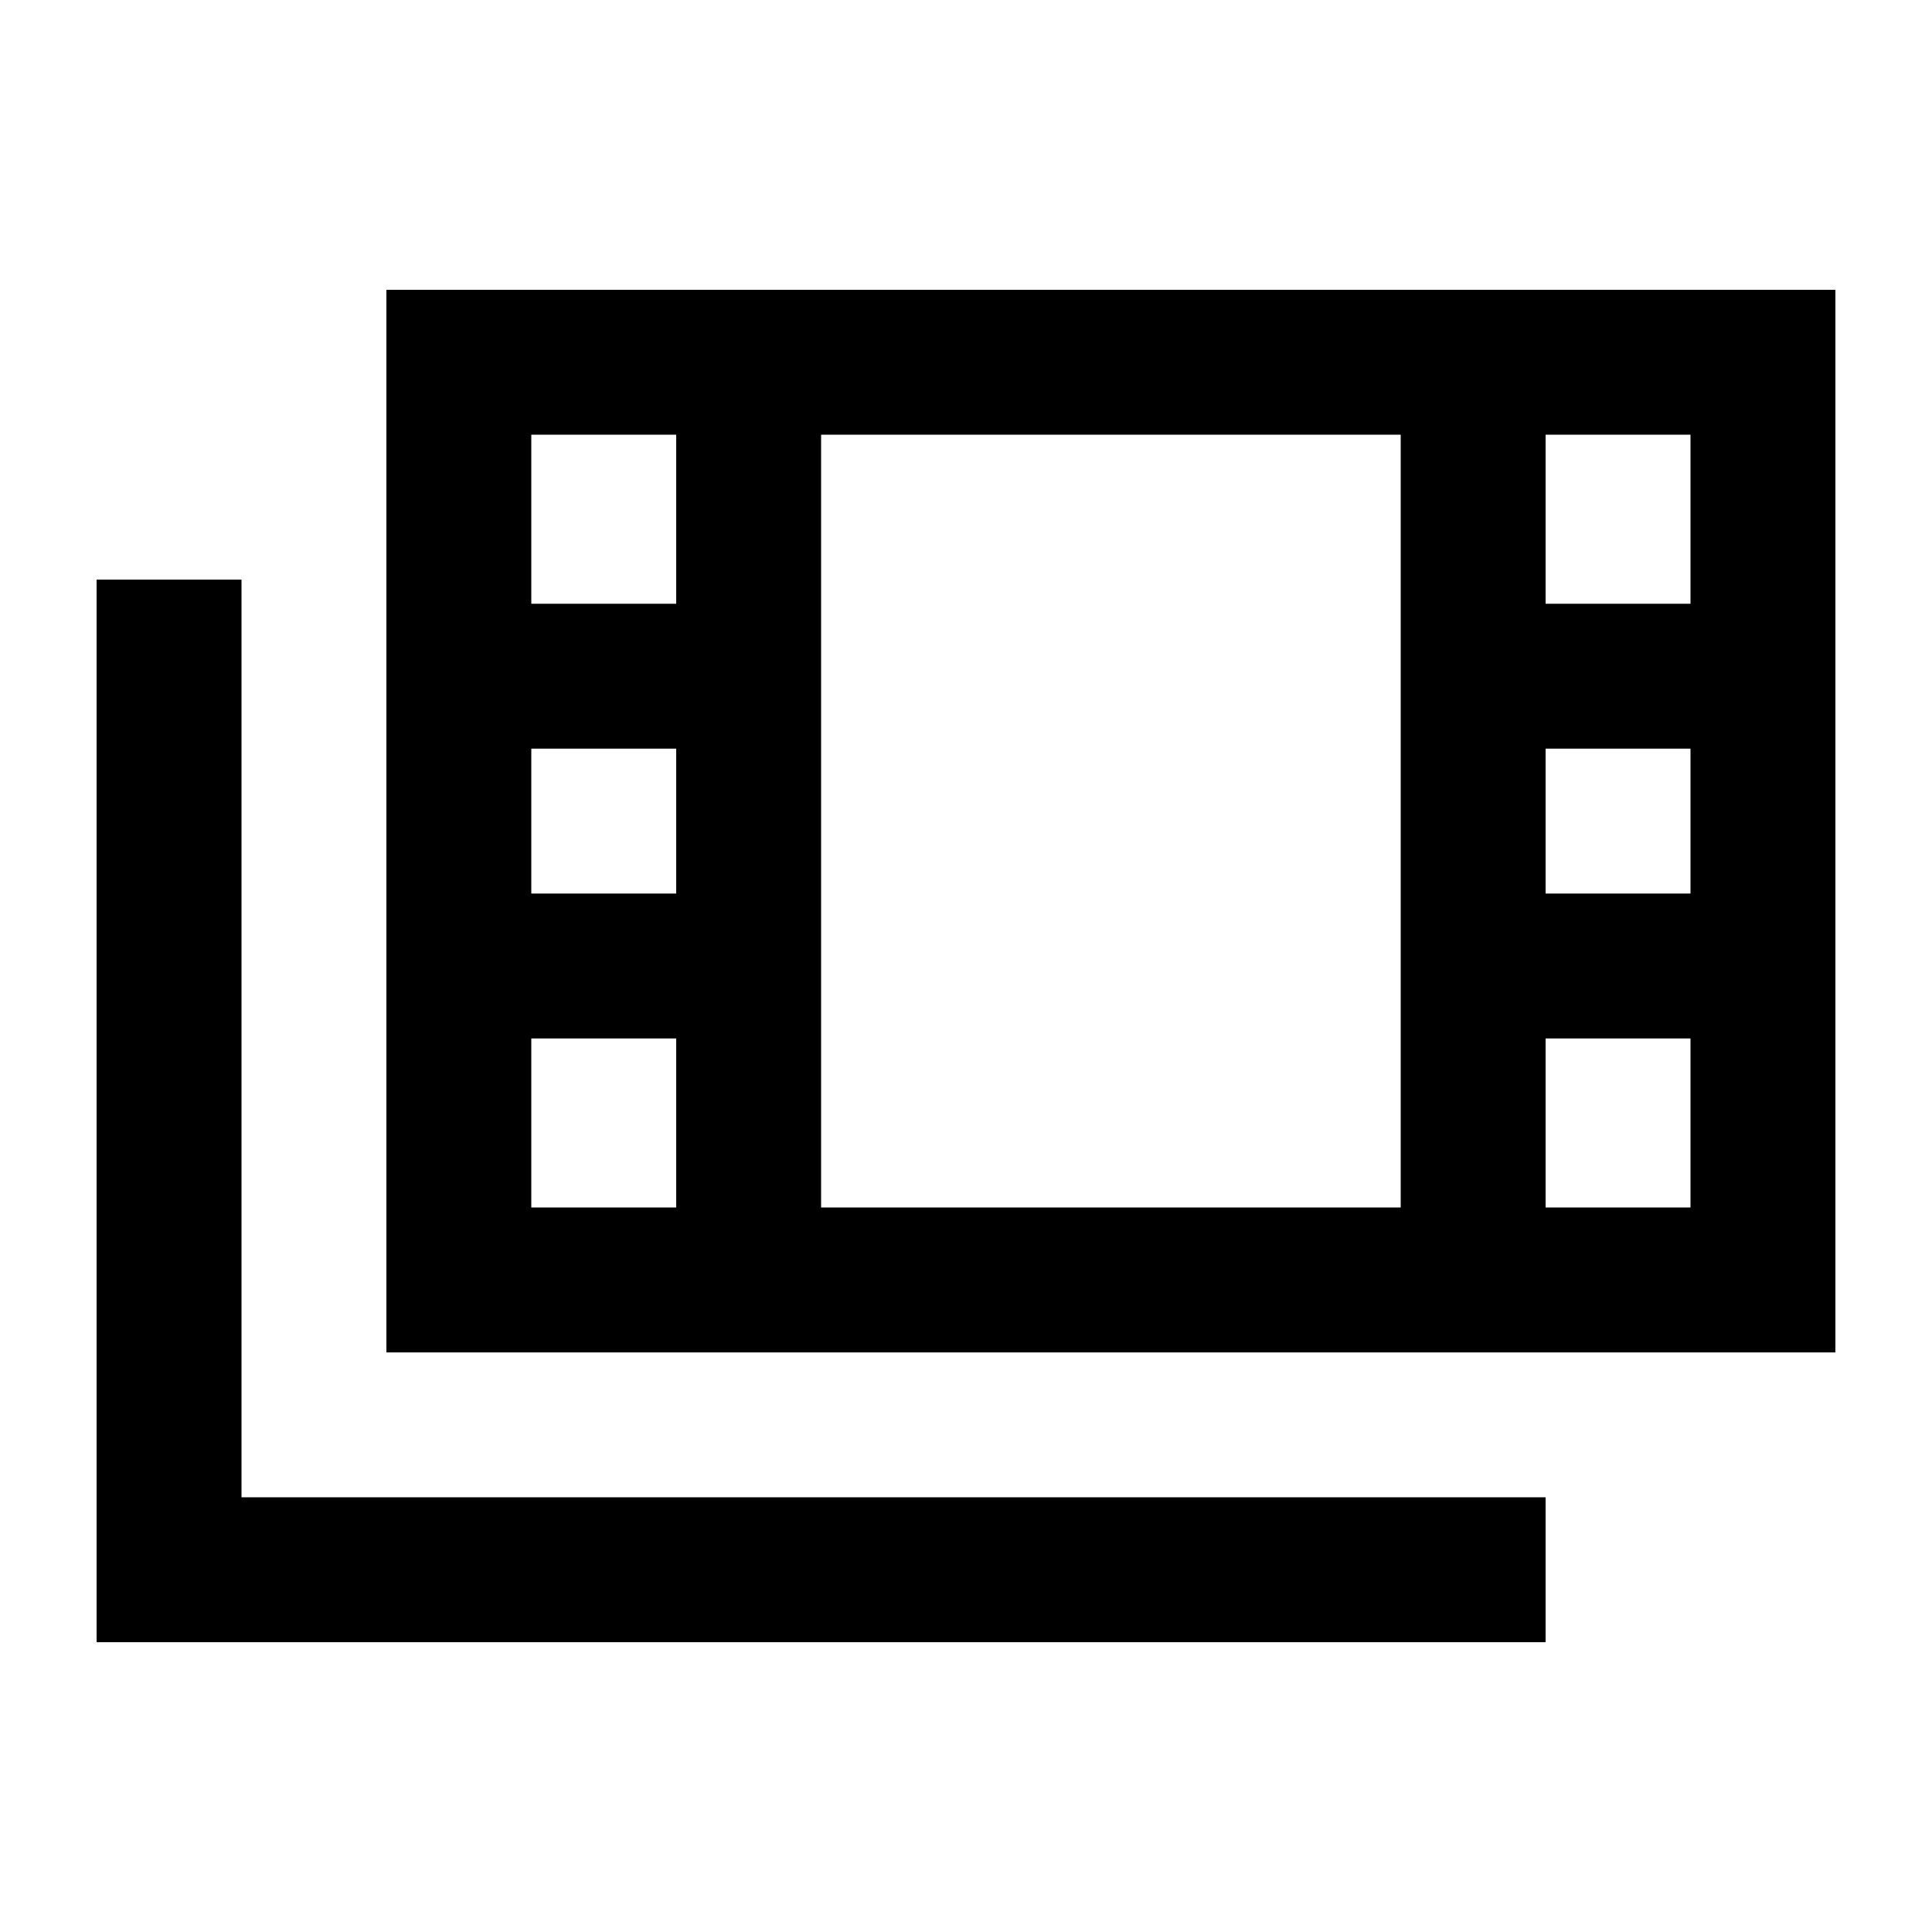 <svg xmlns="http://www.w3.org/2000/svg" viewBox="0 0 640 640"><!--! Font Awesome Pro 7.1.0 by @fontawesome - https://fontawesome.com License - https://fontawesome.com/license (Commercial License) Copyright 2025 Fonticons, Inc. --><path fill="currentColor" d="M560 144L560 200L512 200L512 144L560 144zM272 144L464 144L464 400L272 400L272 144zM560 400L512 400L512 344L560 344L560 400zM560 248L560 296L512 296L512 248L560 248zM224 344L224 400L176 400L176 344L224 344zM224 296L176 296L176 248L224 248L224 296zM224 200L176 200L176 144L224 144L224 200zM176 96L128 96L128 448L608 448L608 96L176 96zM80 216L80 192L32 192L32 544L512 544L512 496L80 496L80 216z"/></svg>